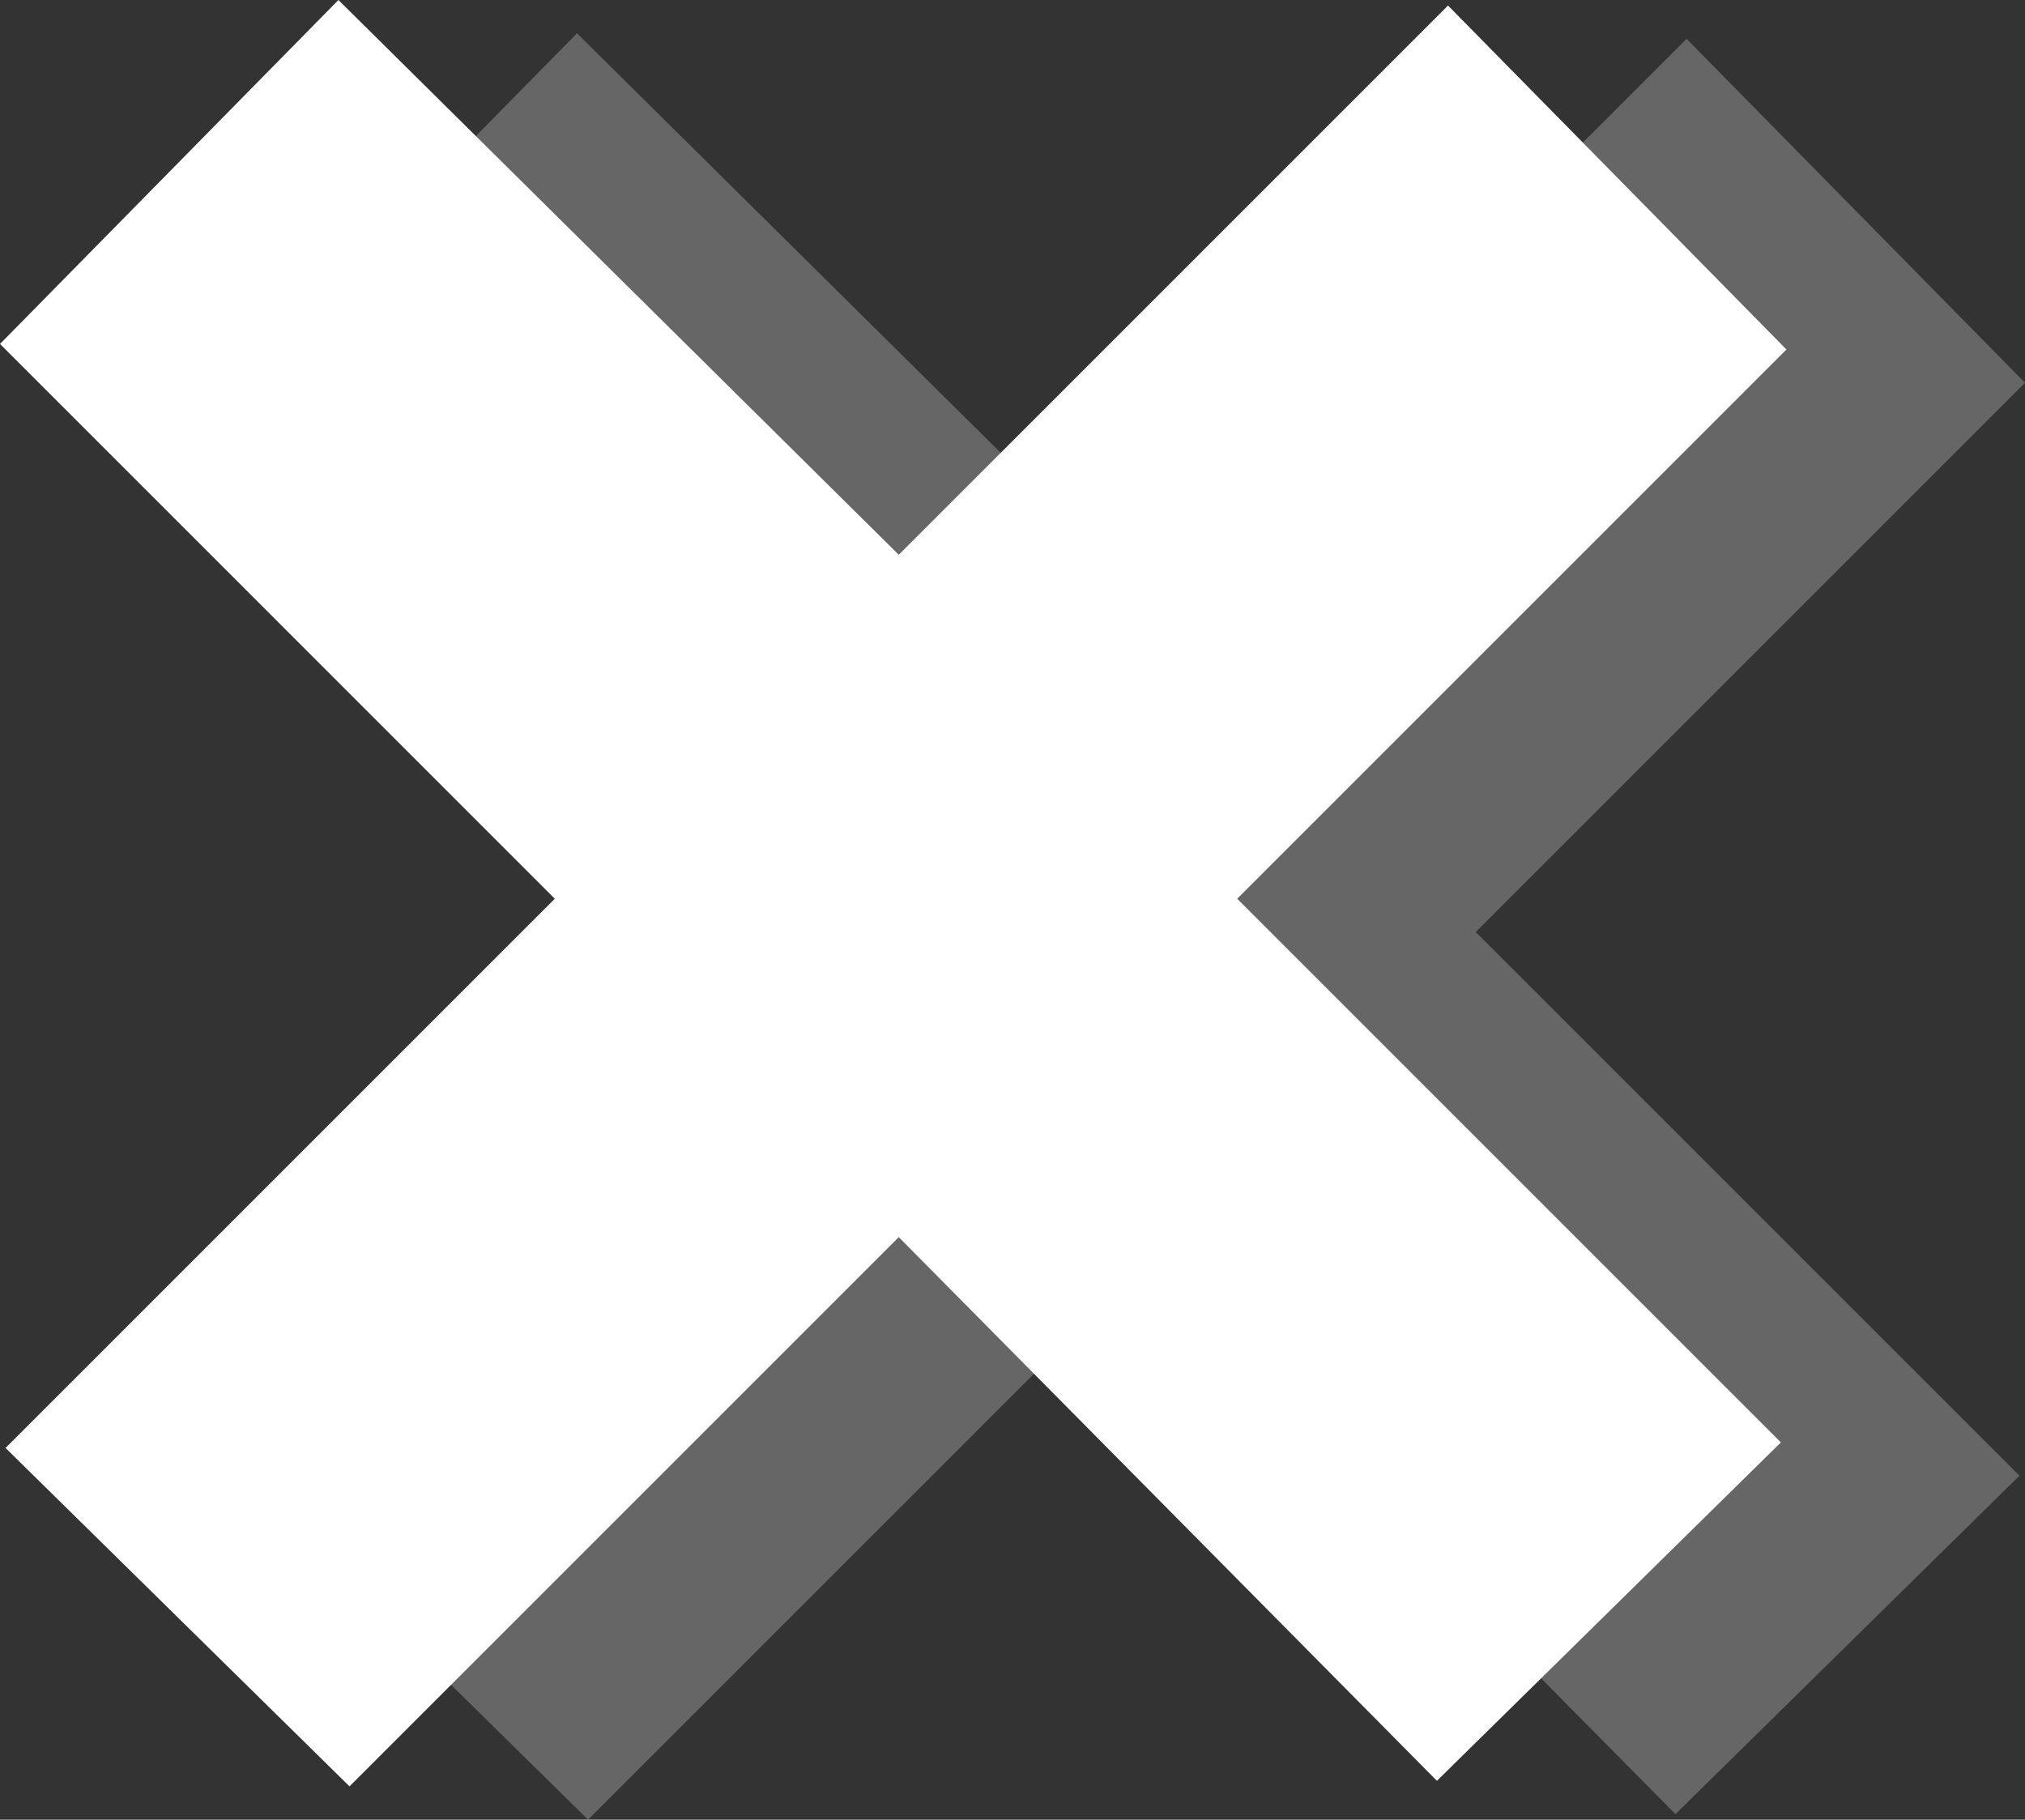 <?xml version="1.0" encoding="UTF-8" standalone="no"?>
<svg xmlns:xlink="http://www.w3.org/1999/xlink" height="16.4px" width="18.25px" xmlns="http://www.w3.org/2000/svg">
  <rect width="100%" height="100%" fill="#333333" stroke="none"/>
  <g transform="matrix(1.0, 0.0, 0.0, 1.0, 6.25, 7.35)">
    <path d="M8.85 9.0 L4.0 4.1 -0.95 9.05 -4.05 6.0 0.9 1.05 -4.1 -3.95 -1.05 -7.05 4.0 -2.05 8.95 -7.0 12.0 -3.9 7.05 1.05 11.95 5.95 8.85 9.0" fill="#999999" fill-opacity="0.502" fill-rule="evenodd" stroke="none"/>
    <path d="M-6.2 5.7 L-1.25 0.75 -6.25 -4.25 -3.2 -7.35 1.85 -2.35 6.8 -7.3 9.85 -4.2 4.9 0.75 9.8 5.65 6.7 8.7 1.85 3.8 -3.1 8.75 -6.2 5.7" fill="#ffffff" fill-rule="evenodd" stroke="none"/>
  </g>
</svg>
